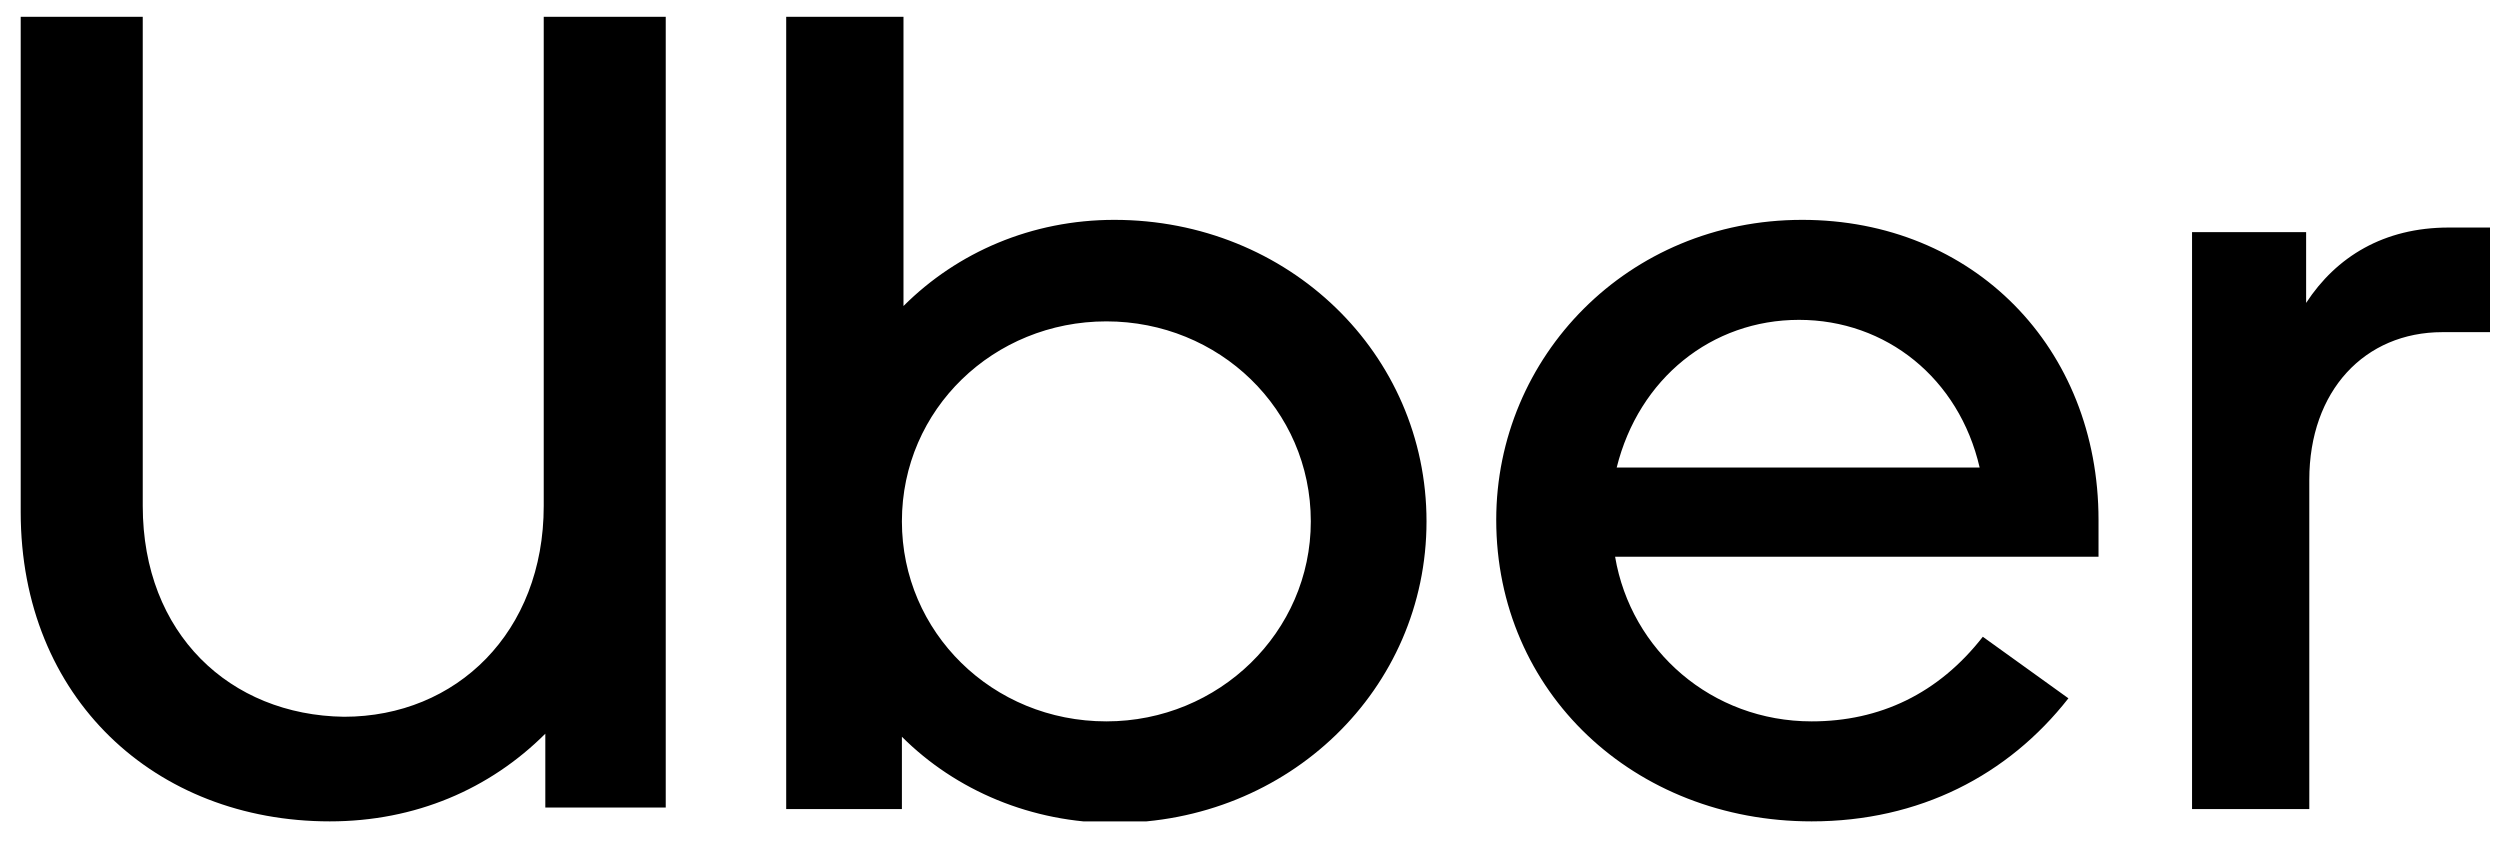 <?xml version="1.0" encoding="UTF-8"?> <svg xmlns="http://www.w3.org/2000/svg" width="71" height="24" viewBox="0 0 71 24" fill="none"><g clip-path="url(#clip0_1221_63850)"><path d="M4.054 14.37V0.477H0.588V14.545C0.588 19.832 4.414 23.327 9.365 23.327C11.796 23.327 13.911 22.41 15.487 20.837V22.934H18.907V0.477H15.442V14.37C15.442 17.953 12.966 20.356 9.77 20.356C6.529 20.312 4.054 17.997 4.054 14.37ZM22.328 22.978H25.614V20.924C27.145 22.453 29.305 23.371 31.646 23.371C36.597 23.371 40.513 19.57 40.513 14.807C40.513 10.045 36.597 6.244 31.646 6.244C29.305 6.244 27.19 7.161 25.659 8.691V0.477H22.328V22.978ZM25.614 14.807C25.614 11.618 28.225 9.127 31.421 9.127C34.617 9.127 37.227 11.618 37.227 14.807C37.227 17.953 34.617 20.487 31.421 20.487C28.18 20.487 25.614 17.953 25.614 14.807ZM42.493 14.764C42.493 19.657 46.41 23.327 51.451 23.327C54.511 23.327 57.032 22.016 58.743 19.832L56.312 18.084C55.052 19.701 53.386 20.487 51.451 20.487C48.615 20.487 46.319 18.477 45.869 15.812H59.598V14.764C59.598 9.87 56.042 6.244 51.181 6.244C46.229 6.244 42.493 10.132 42.493 14.764ZM51.091 9.084C53.566 9.084 55.637 10.744 56.222 13.278H45.914C46.544 10.744 48.615 9.084 51.091 9.084ZM70.716 9.477V6.462H69.545C67.7 6.462 66.35 7.292 65.494 8.603V6.593H62.254V22.978H65.584V13.628C65.584 11.094 67.16 9.433 69.365 9.433H70.716V9.477Z" fill="black"></path></g><defs><clipPath id="clip0_1221_63850"><rect width="70.128" height="22.851" fill="white" transform="translate(0.588 0.477)"></rect></clipPath></defs></svg> 
